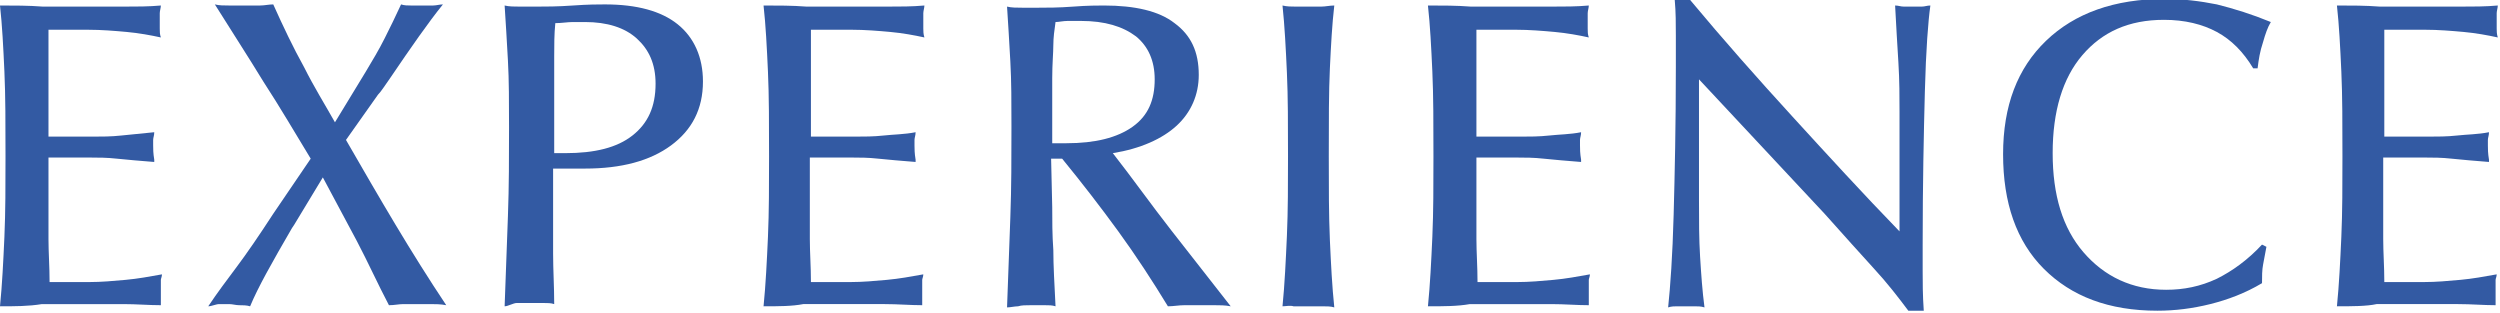 <svg xmlns="http://www.w3.org/2000/svg" xmlns:xlink="http://www.w3.org/1999/xlink" id="&#x5716;&#x5C64;_1" x="0px" y="0px" viewBox="0 0 226.9 28.4" xml:space="preserve"><g>	<path fill="#335AA3" d="M0,27.8c0.2-2,0.3-4.1,0.4-6.3c0.1-2.3,0.1-4.7,0.1-7.3c0-2.9,0-5.5-0.1-7.7S0.2,2.3,0,0.5   c1.3,0,2.6,0,3.9,0.1c1.3,0,2.5,0,3.7,0s2.5,0,3.6,0c1.2,0,2.3,0,3.4-0.1c0,0.2-0.1,0.5-0.1,0.7s0,0.4,0,0.7c0,0.2,0,0.4,0,0.7   s0,0.5,0.1,0.8c-0.9-0.2-2-0.4-3.1-0.5S9.2,2.7,8,2.7H4.4v5.6v4.1h4c0.8,0,1.7,0,2.6-0.1c1-0.1,2-0.2,3-0.3c0,0.3-0.1,0.5-0.1,0.7   s0,0.3,0,0.5c0,0.3,0,0.7,0.1,1.3c0,0.1,0,0.2,0,0.2c-1.3-0.1-2.4-0.2-3.4-0.3c-0.9-0.1-1.7-0.1-2.3-0.1H4.4v4.2c0,0.9,0,2,0,3.2   s0.1,2.5,0.1,3.9h3.6c1.1,0,2.2-0.1,3.3-0.2s2.2-0.3,3.3-0.5c0,0.2-0.1,0.4-0.1,0.5c0,0.2,0,0.5,0,0.9s0,0.7,0,0.9   c0,0.2,0,0.4,0,0.5c-1.1,0-2.2-0.1-3.4-0.1s-2.4,0-3.6,0s-2.5,0-3.8,0C2.6,27.8,1.3,27.8,0,27.8z"></path>	<path fill="#335AA3" d="M18.9,27.8c0.8-1.2,1.7-2.4,2.6-3.6s2-2.8,3.3-4.8l3.4-5c-1.4-2.3-2.8-4.7-4.3-7c-1.4-2.3-2.9-4.6-4.4-7   c0.4,0.1,0.8,0.1,1.3,0.1c0.4,0,0.9,0,1.4,0s1,0,1.4,0s0.8-0.1,1.2-0.1c0.9,2,1.8,3.9,2.8,5.7c0.9,1.8,1.9,3.4,2.8,5l2.8-4.6   c0.6-1,1.2-2,1.7-3s1-2,1.5-3.1c0.3,0.1,0.6,0.1,0.9,0.1c0.3,0,0.6,0,1,0s0.7,0,1,0s0.6-0.1,0.9-0.1c-1.3,1.6-2.9,3.9-4.8,6.7   c-0.5,0.7-0.8,1.2-1.1,1.5l-2.9,4.1c1.5,2.6,3,5.2,4.5,7.7s3,4.9,4.6,7.3c-0.5-0.1-1-0.1-1.4-0.1s-0.9,0-1.3,0c-0.4,0-0.8,0-1.2,0   s-0.8,0.1-1.3,0.1c-1-1.9-1.9-3.9-2.9-5.8s-2.1-3.9-3.1-5.8l-2.6,4.3l-0.2,0.3c-1.8,3.1-3.1,5.4-3.8,7.1c-0.3-0.1-0.7-0.1-1-0.1   s-0.6-0.1-0.9-0.1s-0.6,0-0.9,0S19.2,27.8,18.9,27.8z"></path>	<path fill="#335AA3" d="M45.8,27.8c0.1-2.8,0.2-5.5,0.3-8.2s0.1-5.4,0.1-8c0-2.3,0-4.3-0.1-6.1s-0.2-3.5-0.3-5   c0.4,0.1,0.9,0.1,1.4,0.1s1,0,1.5,0c0.8,0,1.9,0,3.3-0.1c1.4-0.1,2.3-0.1,2.9-0.1c2.9,0,5.1,0.6,6.6,1.8s2.3,3,2.3,5.2   c0,2.5-1,4.4-2.9,5.8s-4.5,2.1-7.8,2.1c-0.7,0-1.3,0-1.7,0s-0.8,0-1.2,0v3.3c0,1.4,0,2.9,0,4.4s0.1,3,0.1,4.6   c-0.3-0.1-0.6-0.1-1-0.1s-0.8,0-1.2,0c-0.5,0-0.9,0-1.2,0S46.1,27.8,45.8,27.8z M50,13.9c0.1,0,0.3,0,0.5,0s0.4,0,0.8,0   c2.7,0,4.7-0.5,6.1-1.6c1.4-1.1,2.1-2.6,2.1-4.7c0-1.8-0.6-3.1-1.7-4.1c-1.1-1-2.7-1.5-4.7-1.5c-0.3,0-0.7,0-1.1,0   c-0.5,0-1,0.1-1.6,0.1c-0.1,1-0.1,2-0.1,3c0,0.9,0,1.8,0,2.5v6.3H50z"></path>	<path fill="#335AA3" d="M69.3,27.8c0.2-2,0.3-4.1,0.4-6.3c0.1-2.3,0.1-4.7,0.1-7.3c0-2.9,0-5.5-0.1-7.7s-0.2-4.2-0.4-6   c1.3,0,2.6,0,3.9,0.1c1.3,0,2.5,0,3.7,0s2.5,0,3.6,0c1.2,0,2.3,0,3.4-0.1c0,0.2-0.1,0.5-0.1,0.7s0,0.4,0,0.7c0,0.2,0,0.4,0,0.7   c0,0.2,0,0.5,0.1,0.8c-0.9-0.2-2-0.4-3.1-0.5s-2.3-0.2-3.5-0.2h-3.7v5.6v4.1h4c0.8,0,1.7,0,2.6-0.1s1.9-0.1,2.9-0.3   c0,0.3-0.1,0.5-0.1,0.7s0,0.3,0,0.5c0,0.3,0,0.7,0.1,1.3c0,0.1,0,0.2,0,0.2c-1.3-0.1-2.4-0.2-3.4-0.3c-0.9-0.1-1.7-0.1-2.3-0.1   h-3.9v4.2c0,0.9,0,2,0,3.2s0.1,2.5,0.1,3.9h3.6c1.1,0,2.2-0.1,3.3-0.2c1.1-0.1,2.2-0.3,3.3-0.5c0,0.2-0.1,0.4-0.1,0.5   c0,0.2,0,0.5,0,0.9s0,0.7,0,0.9c0,0.2,0,0.4,0,0.5c-1.1,0-2.2-0.1-3.4-0.1c-1.2,0-2.4,0-3.6,0s-2.5,0-3.8,0   C71.9,27.8,70.6,27.8,69.3,27.8z"></path>	<path fill="#335AA3" d="M95.5,18.8c0,1.2,0,2.5,0.1,3.9c0,1.4,0.1,3.1,0.2,5.1c-0.3-0.1-0.6-0.1-1-0.1s-0.8,0-1.2,0   c-0.5,0-0.9,0-1.2,0.1c-0.3,0-0.7,0.1-1,0.1c0.1-2.8,0.2-5.5,0.3-8.2c0.1-2.7,0.1-5.4,0.1-8.2c0-2.2,0-4.1-0.1-5.9s-0.2-3.5-0.3-5   c0.4,0.1,0.9,0.1,1.4,0.1s0.9,0,1.4,0c0.8,0,1.9,0,3.2-0.1c1.3-0.1,2.3-0.1,2.8-0.1c2.8,0,5,0.5,6.4,1.6c1.5,1.1,2.2,2.6,2.2,4.7   c0,1.8-0.7,3.4-2,4.6s-3.3,2.1-5.8,2.5c1.8,2.3,3.5,4.7,5.3,7s3.6,4.6,5.4,6.9c-0.5-0.1-1-0.1-1.5-0.1s-1,0-1.4,0s-0.9,0-1.3,0   c-0.5,0-1,0.1-1.5,0.1c-1.4-2.3-2.9-4.6-4.5-6.8s-3.3-4.4-5.1-6.6h-1L95.5,18.8L95.5,18.8z M95.5,13c0.2,0,0.3,0,0.5,0s0.5,0,0.8,0   c2.6,0,4.6-0.5,6-1.5s2-2.4,2-4.3c0-1.7-0.6-3-1.7-3.9c-1.2-0.9-2.8-1.4-5-1.4c-0.4,0-0.8,0-1.2,0c-0.4,0-0.8,0.1-1.1,0.1   c-0.1,0.7-0.2,1.4-0.2,2.1s-0.1,1.7-0.1,3L95.5,13L95.5,13z"></path>	<path fill="#335AA3" d="M116.4,27.8c0.2-2,0.3-4.2,0.4-6.4c0.1-2.3,0.1-4.7,0.1-7.2c0-2.9,0-5.4-0.1-7.6s-0.2-4.2-0.4-6.1   c0.4,0.1,0.8,0.1,1.2,0.1c0.4,0,0.8,0,1.2,0c0.4,0,0.7,0,1.1,0s0.8-0.1,1.2-0.1c-0.2,1.7-0.3,3.6-0.4,5.7s-0.1,4.8-0.1,8   c0,2.8,0,5.3,0.1,7.6c0.1,2.2,0.2,4.2,0.4,6.1c-0.3-0.1-0.7-0.1-1.1-0.1s-0.8,0-1.3,0s-0.9,0-1.3,0   C117.1,27.7,116.7,27.8,116.4,27.8z"></path>	<path fill="#335AA3" d="M129.6,27.8c0.2-2,0.3-4.1,0.4-6.3c0.1-2.3,0.1-4.7,0.1-7.3c0-2.9,0-5.5-0.1-7.7s-0.2-4.2-0.4-6   c1.3,0,2.6,0,3.9,0.1c1.3,0,2.5,0,3.7,0s2.5,0,3.6,0c1.2,0,2.3,0,3.4-0.1c0,0.2-0.1,0.5-0.1,0.7s0,0.4,0,0.7c0,0.2,0,0.4,0,0.7   s0,0.5,0.1,0.8c-0.9-0.2-2-0.4-3.1-0.5s-2.3-0.2-3.5-0.2H134v5.6v4.1h4c0.8,0,1.7,0,2.6-0.1c0.9-0.1,1.9-0.1,2.9-0.3   c0,0.3-0.1,0.5-0.1,0.7s0,0.3,0,0.5c0,0.3,0,0.7,0.1,1.3c0,0.1,0,0.2,0,0.2c-1.3-0.1-2.4-0.2-3.4-0.3c-0.9-0.1-1.7-0.1-2.3-0.1H134   v4.2c0,0.9,0,2,0,3.2s0.1,2.5,0.1,3.9h3.6c1.1,0,2.2-0.1,3.3-0.2s2.2-0.3,3.3-0.5c0,0.2-0.1,0.4-0.1,0.5c0,0.2,0,0.5,0,0.9   s0,0.7,0,0.9c0,0.2,0,0.4,0,0.5c-1.1,0-2.2-0.1-3.4-0.1s-2.4,0-3.6,0c-1.2,0-2.5,0-3.8,0C132.3,27.8,131,27.8,129.6,27.8z"></path>	<path fill="#335AA3" d="M151.4,27.9c0.2-1.9,0.4-4.7,0.5-8.4s0.2-8.1,0.2-13.4c0-0.9,0-1.9,0-2.9s0-2.1-0.1-3.2h1.4   c3,3.6,6.1,7.1,9.3,10.6s6.4,7,9.7,10.4V10.1c0-1.3,0-2.8-0.1-4.4s-0.2-3.3-0.3-5.2c0.3,0,0.5,0.1,0.8,0.1s0.6,0,0.8,0   c0.3,0,0.6,0,0.8,0c0.3,0,0.5-0.1,0.8-0.1c-0.2,1.4-0.4,4-0.5,7.8s-0.2,8.4-0.2,13.9c0,0.6,0,1.4,0,2.4s0,2.2,0.1,3.6h-1.4   c-0.9-1.2-1.9-2.5-3.1-3.8c-1.2-1.3-2.7-3-4.5-5L154.2,7.2v10.9c0,1.9,0,3.6,0.1,5.2s0.2,3.1,0.4,4.6c-0.3-0.1-0.6-0.1-0.9-0.1   c-0.3,0-0.6,0-0.8,0s-0.5,0-0.8,0C152,27.8,151.7,27.8,151.4,27.9z"></path>	<path fill="#335AA3" d="M204.9,6.2h-0.4c-0.9-1.5-2-2.6-3.3-3.3s-2.9-1.1-4.8-1.1c-3.2,0-5.6,1.1-7.4,3.2c-1.8,2.1-2.7,5.1-2.7,8.9   s0.9,6.8,2.8,9c1.9,2.2,4.4,3.4,7.5,3.4c1.6,0,3.1-0.3,4.6-1c1.4-0.7,2.8-1.7,4.1-3.1l0.4,0.2c-0.1,0.5-0.2,1.1-0.3,1.6   s-0.1,1.1-0.1,1.7c-1.5,0.9-3.1,1.5-4.7,1.9c-1.6,0.4-3.2,0.6-4.8,0.6c-4.4,0-7.8-1.3-10.3-3.8s-3.7-6-3.7-10.4s1.3-7.8,3.9-10.3   c2.6-2.5,6.2-3.8,10.8-3.8c1.6,0,3.2,0.2,4.7,0.5c1.6,0.4,3.2,0.9,4.9,1.6c-0.3,0.5-0.5,1.1-0.7,1.8C205.1,4.7,205,5.4,204.9,6.2z"></path>	<path fill="#335AA3" d="M212.1,27.8c0.2-2,0.3-4.1,0.4-6.3c0.1-2.3,0.1-4.7,0.1-7.3c0-2.9,0-5.5-0.1-7.7s-0.2-4.2-0.4-6   c1.3,0,2.6,0,3.9,0.1c1.3,0,2.5,0,3.7,0s2.5,0,3.6,0c1.2,0,2.3,0,3.4-0.1c0,0.2-0.1,0.5-0.1,0.7s0,0.4,0,0.7c0,0.2,0,0.4,0,0.7   c0,0.2,0,0.5,0.1,0.8c-0.9-0.2-2-0.4-3.1-0.5s-2.3-0.2-3.5-0.2h-3.7v5.6v4.1h4c0.8,0,1.7,0,2.6-0.1c0.9-0.1,1.9-0.1,2.9-0.3   c0,0.3-0.1,0.5-0.1,0.7s0,0.3,0,0.5c0,0.3,0,0.7,0.1,1.3c0,0.1,0,0.2,0,0.2c-1.3-0.1-2.4-0.2-3.4-0.3c-0.9-0.1-1.7-0.1-2.3-0.1   h-3.9v4.2c0,0.9,0,2,0,3.2s0.1,2.5,0.1,3.9h3.6c1.1,0,2.2-0.1,3.3-0.2s2.2-0.3,3.3-0.5c0,0.2-0.1,0.4-0.1,0.5c0,0.2,0,0.5,0,0.9   s0,0.7,0,0.9c0,0.2,0,0.4,0,0.5c-1.1,0-2.2-0.1-3.4-0.1s-2.4,0-3.6,0c-1.2,0-2.5,0-3.8,0C214.8,27.8,213.4,27.8,212.1,27.8z"></path></g></svg>